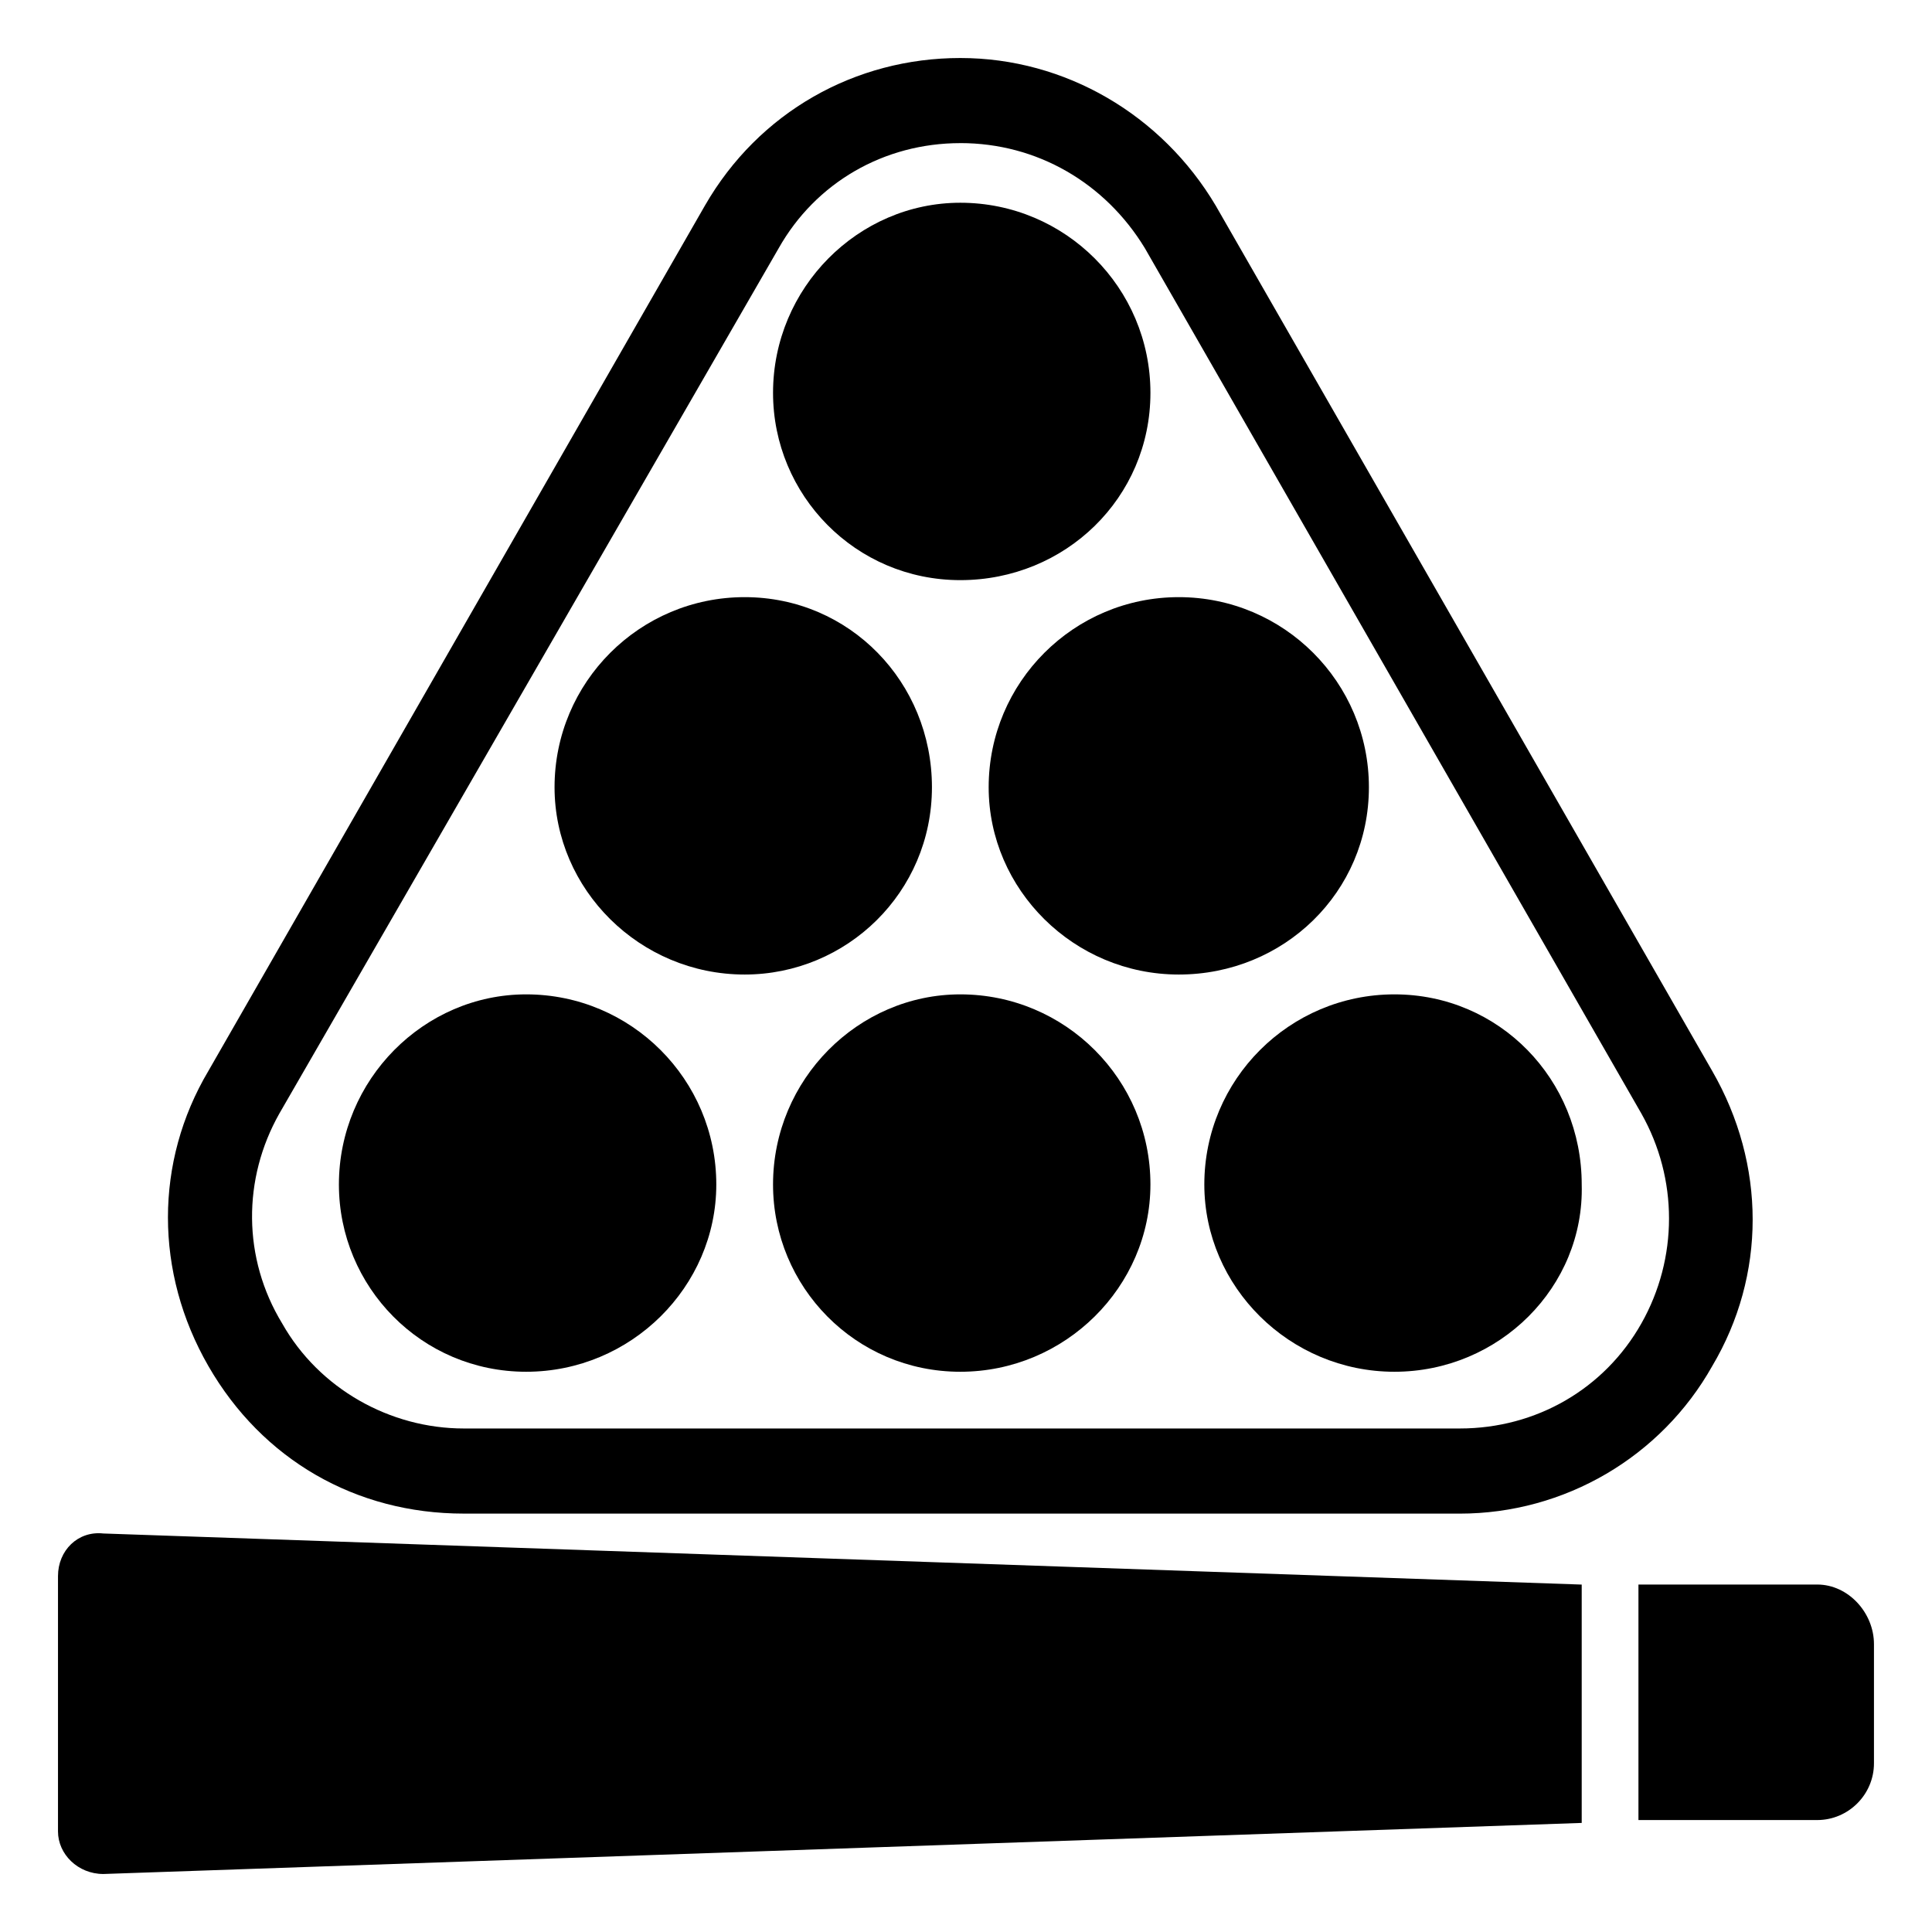 <?xml version="1.0" encoding="UTF-8"?>
<!-- Uploaded to: SVG Repo, www.svgrepo.com, Generator: SVG Repo Mixer Tools -->
<svg fill="#000000" width="800px" height="800px" version="1.1" viewBox="144 144 512 512" xmlns="http://www.w3.org/2000/svg">
 <g>
  <path d="m456.39 302.25c27.824 0 50.383 22.559 50.383 50.383 0 27.824-22.559 49.629-50.383 49.629s-50.383-22.559-50.383-49.629c0.004-27.824 22.562-50.383 50.383-50.383zm-57.898-104.52c27.824 0 50.383 22.559 50.383 50.383s-22.559 49.629-50.383 49.629c-27.824 0-49.629-22.559-49.629-49.629 0-27.824 22.559-50.383 49.629-50.383zm-57.148 104.52c27.824 0 49.629 22.559 49.629 50.383 0 27.824-22.559 49.629-49.629 49.629-27.824 0-50.383-22.559-50.383-49.629 0-27.824 22.559-50.383 50.383-50.383zm-57.902 205.28c-27.824 0-49.629-22.559-49.629-49.629 0-27.824 22.559-50.383 49.629-50.383 27.824 0 50.383 22.559 50.383 50.383 0 27.07-22.559 49.629-50.383 49.629zm115.05 0c-27.824 0-49.629-22.559-49.629-49.629 0-27.824 22.559-50.383 49.629-50.383 27.824 0 50.383 22.559 50.383 50.383-0.004 27.07-22.562 49.629-50.383 49.629zm115.05 0c-27.824 0-50.383-22.559-50.383-49.629 0-27.824 22.559-50.383 50.383-50.383s49.629 22.559 49.629 50.383c0.754 27.07-21.805 49.629-49.629 49.629z"/>
  <path d="m530.84 545.12h-263.94c-28.574 0-53.391-14.289-67.676-39.102-14.289-24.816-14.289-54.141 0-78.203l131.59-229.34c14.289-24.816 39.855-39.102 67.676-39.102 27.824 0 53.391 15.039 67.676 39.102l131.59 229.35c14.289 24.816 14.289 54.141 0 78.203-13.539 24.059-39.105 39.098-66.926 39.098zm-132.34-363.19c-20.305 0-38.352 10.527-48.125 27.824l-132.34 229.34c-9.777 17.293-9.777 38.348 0.75 55.645 9.777 17.297 28.574 27.824 48.125 27.824h263.94c20.305 0 38.352-10.527 48.125-27.824 9.777-17.297 9.777-38.352 0-55.645l-131.59-229.35c-10.527-17.293-28.574-27.82-48.875-27.82z"/>
  <path d="m640.62 579.71v31.582c0 8.273-6.769 15.039-15.039 15.039h-47.375v-62.414h47.375c8.27 0.004 15.039 7.523 15.039 15.793z"/>
  <path d="m563.17 563.93v63.164l-391.77 13.535c-6.769 0-12.031-5.266-12.031-11.281v-67.676c0-6.769 5.266-12.031 12.031-11.281z"/>
 </g>
</svg>